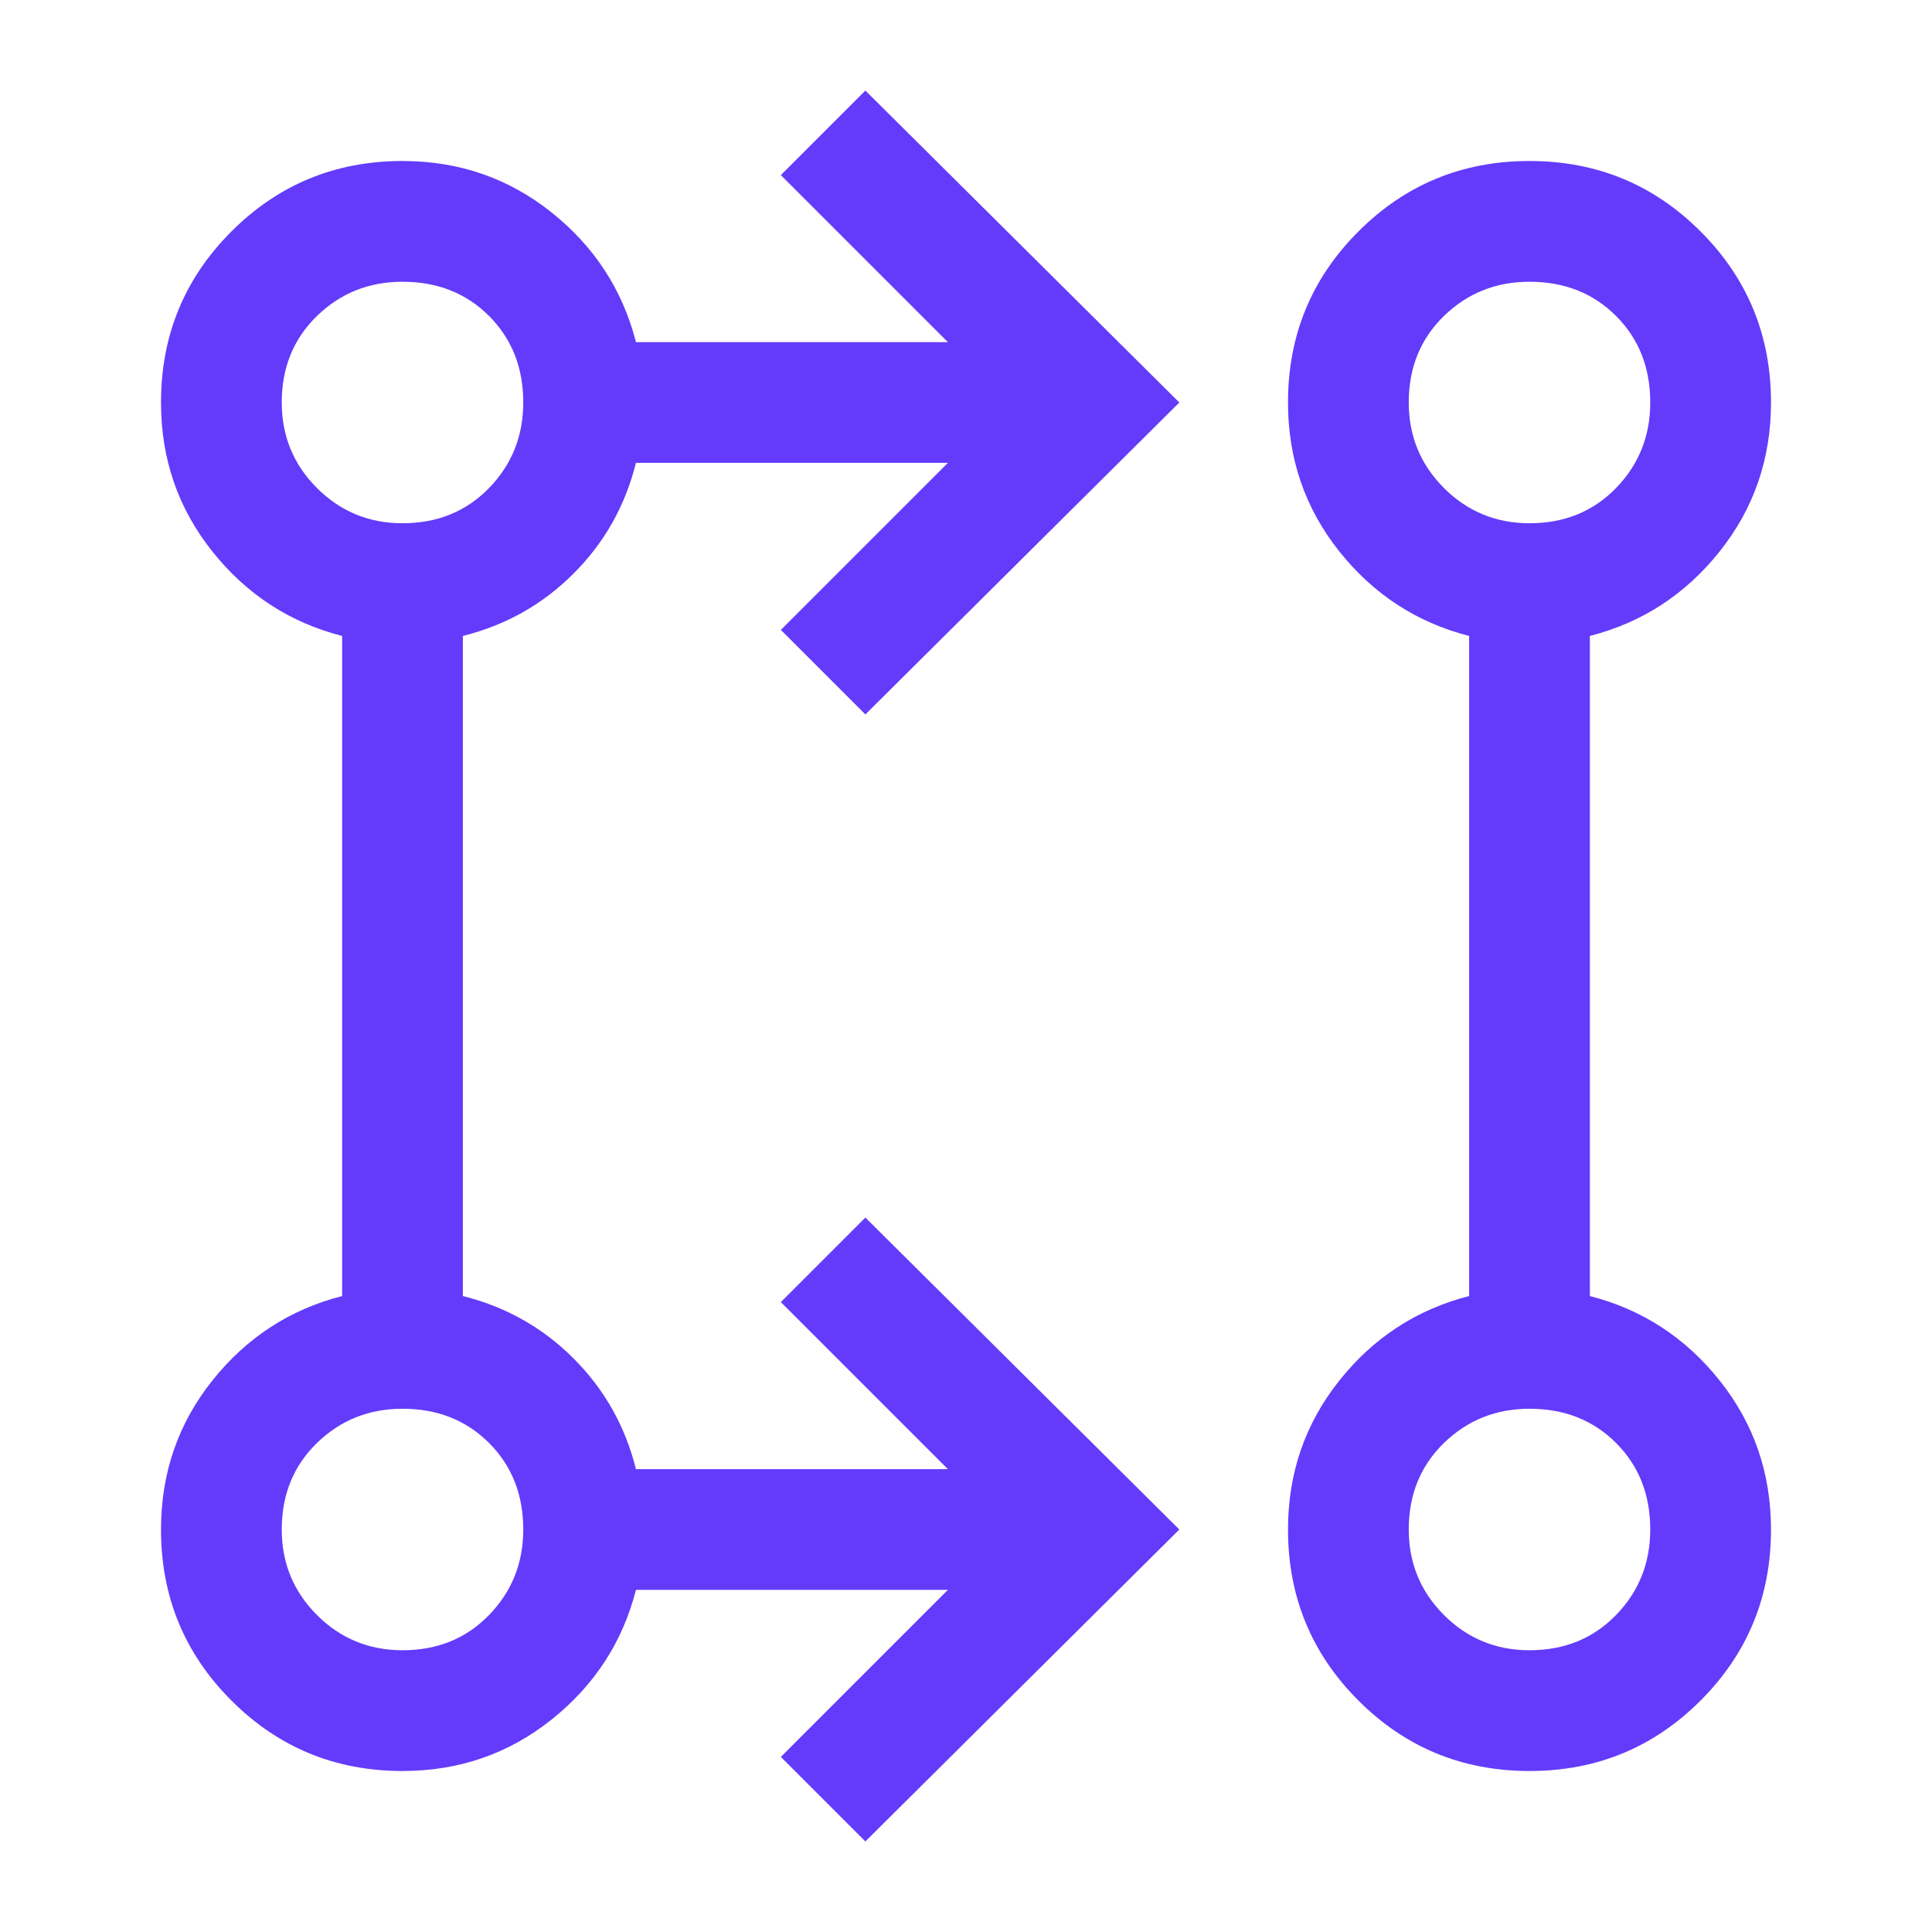 <svg width="48" height="48" viewBox="0 0 48 48" fill="none" xmlns="http://www.w3.org/2000/svg">
<path d="M21.5 45.75L19.4 43.65L23.55 39.5H15.8C15.467 40.8 14.767 41.875 13.7 42.725C12.633 43.575 11.4 44 10 44C8.333 44 6.917 43.417 5.75 42.25C4.583 41.083 4 39.667 4 38C4 36.6 4.425 35.367 5.275 34.3C6.125 33.233 7.2 32.533 8.5 32.2V15.8C7.2 15.467 6.125 14.767 5.275 13.7C4.425 12.633 4 11.4 4 10C4 8.333 4.583 6.917 5.75 5.75C6.917 4.583 8.333 4 10 4C11.4 4 12.633 4.425 13.7 5.275C14.767 6.125 15.467 7.2 15.8 8.5H23.55L19.4 4.35L21.5 2.25L29.3 10L21.5 17.75L19.4 15.65L23.55 11.5H15.8C15.533 12.567 15.017 13.483 14.25 14.25C13.483 15.017 12.567 15.533 11.5 15.8V32.2C12.567 32.467 13.483 32.983 14.25 33.75C15.017 34.517 15.533 35.433 15.8 36.5H23.55L19.4 32.35L21.5 30.25L29.3 38L21.5 45.75ZM38 44C36.333 44 34.917 43.417 33.75 42.25C32.583 41.083 32 39.667 32 38C32 36.6 32.425 35.367 33.275 34.3C34.125 33.233 35.2 32.533 36.5 32.2V15.8C35.2 15.467 34.125 14.767 33.275 13.7C32.425 12.633 32 11.4 32 10C32 8.333 32.583 6.917 33.75 5.75C34.917 4.583 36.333 4 38 4C39.667 4 41.083 4.583 42.25 5.75C43.417 6.917 44 8.333 44 10C44 11.4 43.575 12.633 42.725 13.7C41.875 14.767 40.8 15.467 39.5 15.8V32.2C40.8 32.533 41.875 33.233 42.725 34.3C43.575 35.367 44 36.6 44 38C44 39.667 43.417 41.083 42.25 42.25C41.083 43.417 39.667 44 38 44ZM10 41C10.867 41 11.583 40.708 12.15 40.125C12.717 39.542 13 38.833 13 38C13 37.133 12.717 36.417 12.15 35.85C11.583 35.283 10.867 35 10 35C9.167 35 8.458 35.283 7.875 35.85C7.292 36.417 7 37.133 7 38C7 38.833 7.292 39.542 7.875 40.125C8.458 40.708 9.167 41 10 41ZM38 41C38.867 41 39.583 40.708 40.15 40.125C40.717 39.542 41 38.833 41 38C41 37.133 40.717 36.417 40.15 35.85C39.583 35.283 38.867 35 38 35C37.167 35 36.458 35.283 35.875 35.85C35.292 36.417 35 37.133 35 38C35 38.833 35.292 39.542 35.875 40.125C36.458 40.708 37.167 41 38 41ZM10 13C10.867 13 11.583 12.708 12.15 12.125C12.717 11.542 13 10.833 13 10C13 9.133 12.717 8.417 12.15 7.85C11.583 7.283 10.867 7 10 7C9.167 7 8.458 7.283 7.875 7.85C7.292 8.417 7 9.133 7 10C7 10.833 7.292 11.542 7.875 12.125C8.458 12.708 9.167 13 10 13ZM38 13C38.867 13 39.583 12.708 40.15 12.125C40.717 11.542 41 10.833 41 10C41 9.133 40.717 8.417 40.15 7.85C39.583 7.283 38.867 7 38 7C37.167 7 36.458 7.283 35.875 7.85C35.292 8.417 35 9.133 35 10C35 10.833 35.292 11.542 35.875 12.125C36.458 12.708 37.167 13 38 13Z" fill="#643BFA"/>
</svg>
